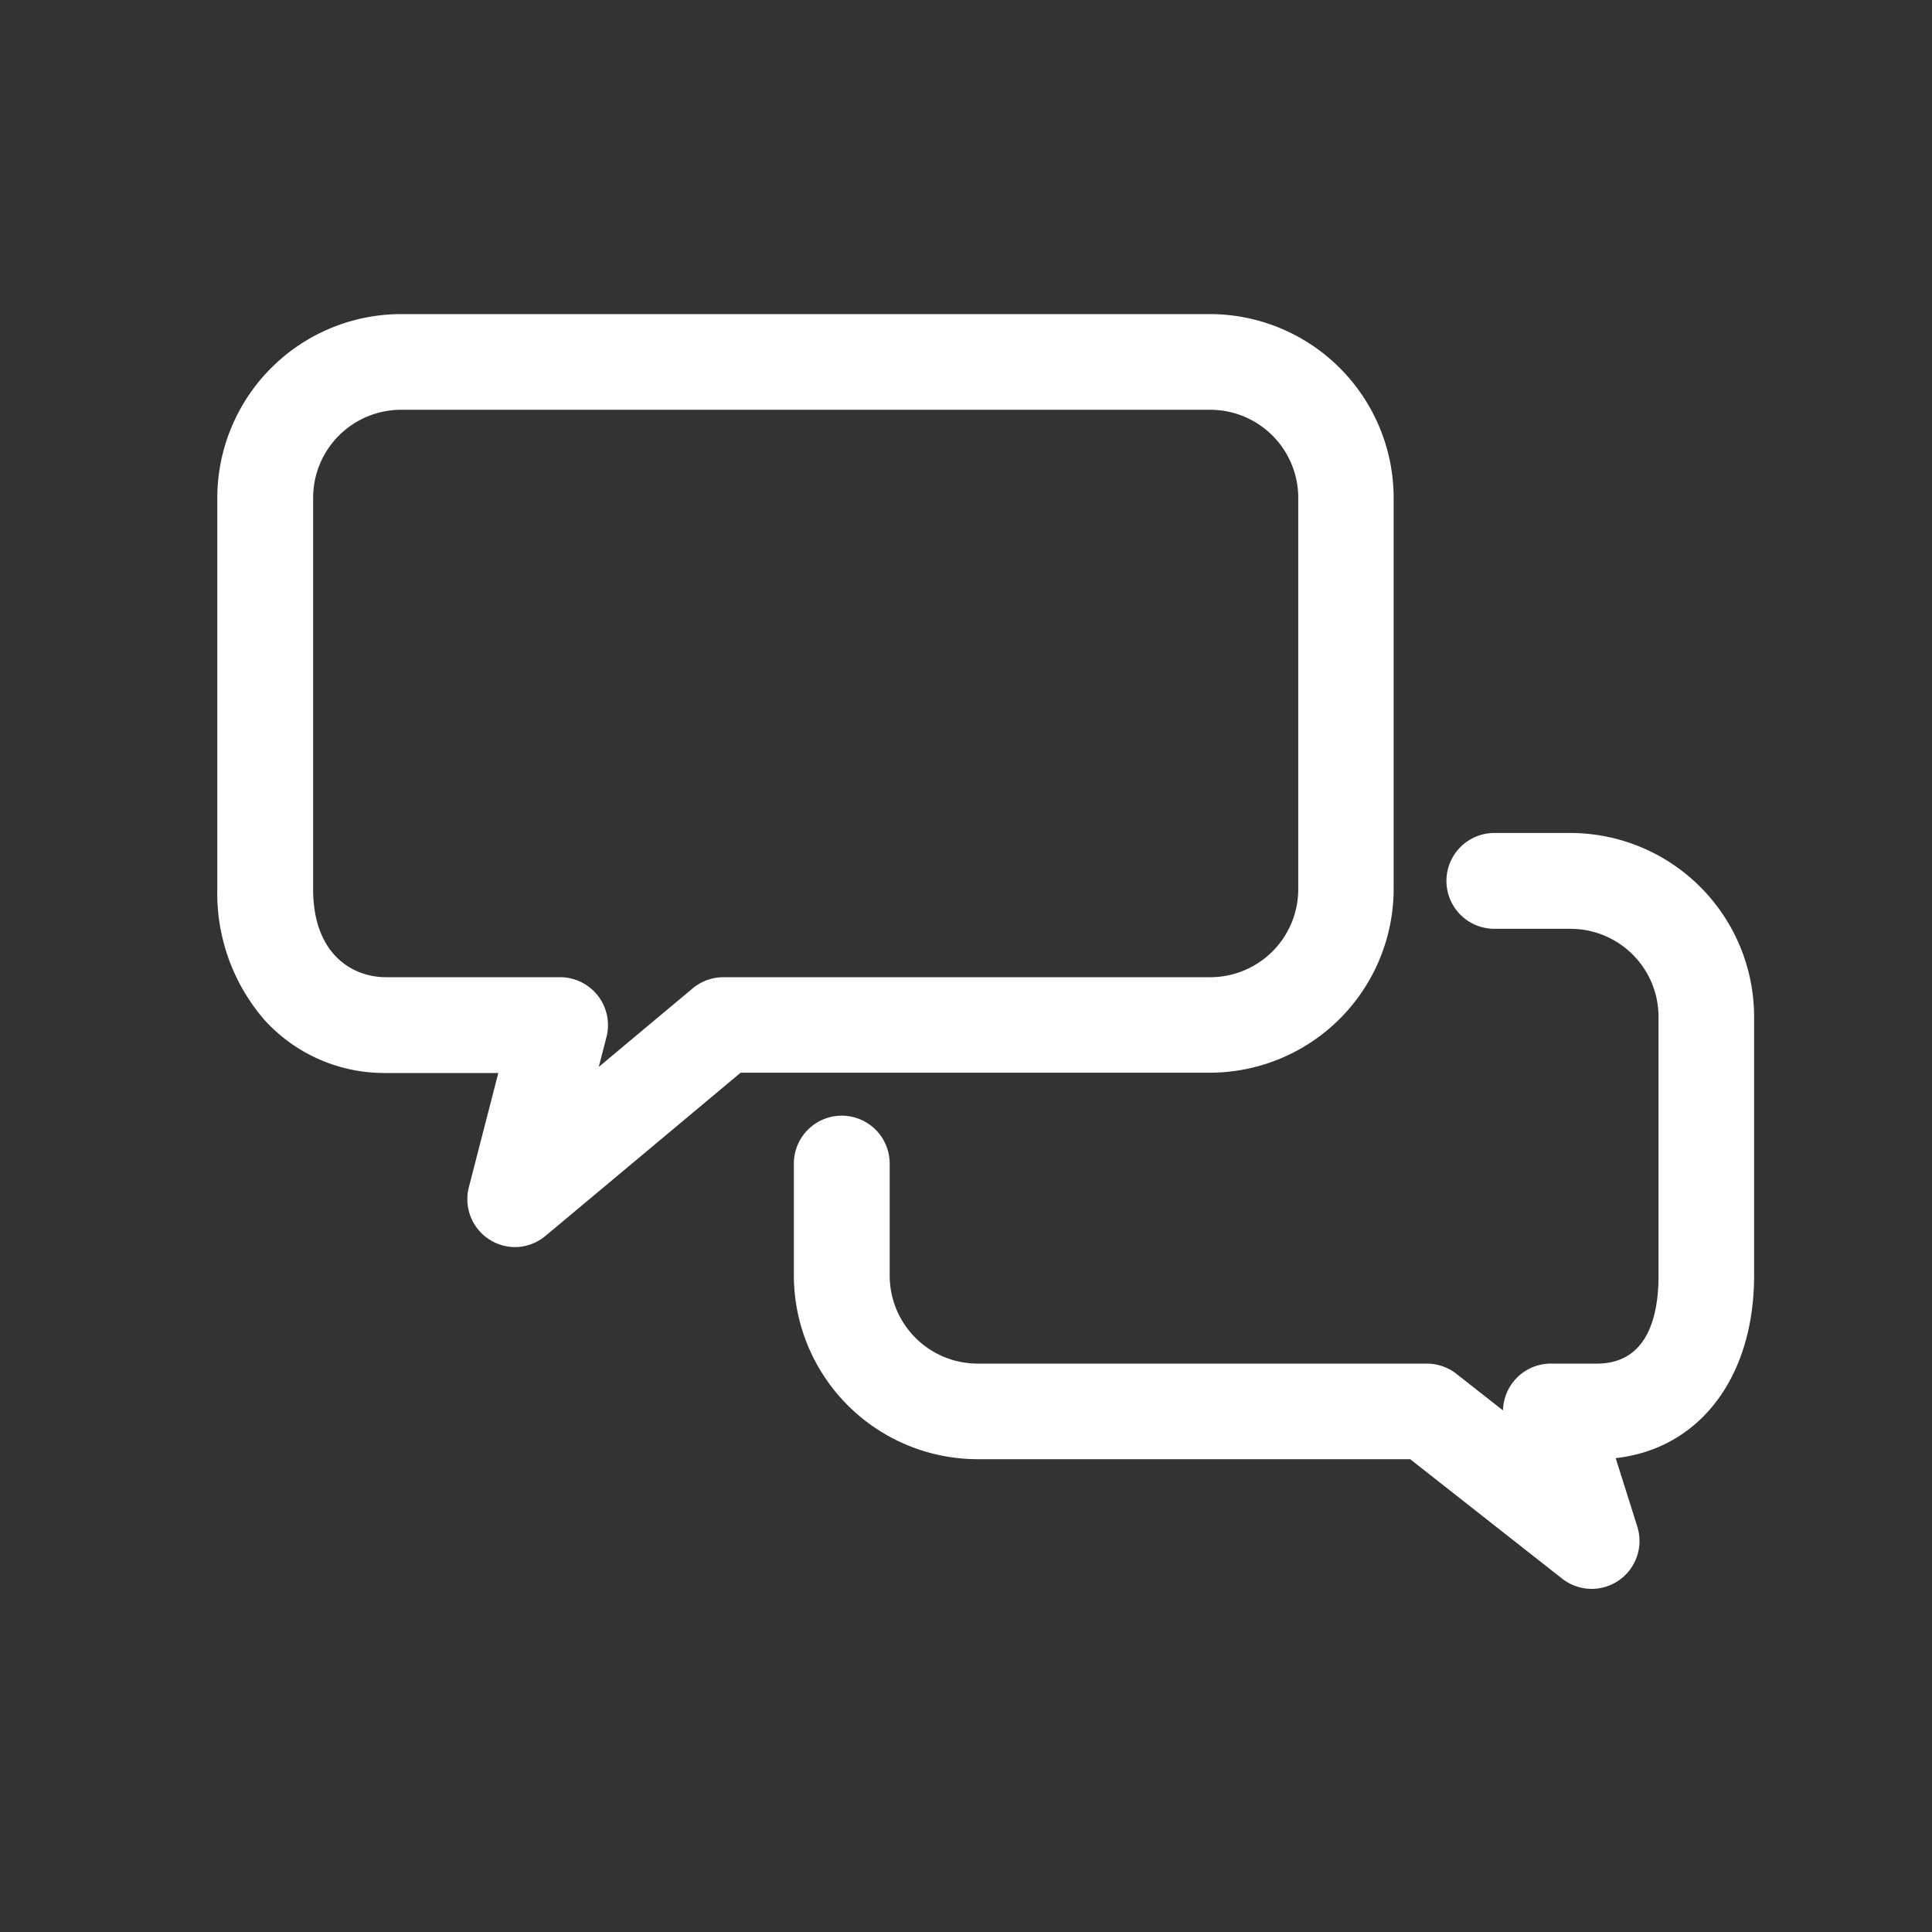 <svg xmlns="http://www.w3.org/2000/svg" xmlns:xlink="http://www.w3.org/1999/xlink" width="40" height="40" viewBox="0 0 40 40"><rect x="0" y="0" width="40" height="40" fill="#333333" stroke="none"/><defs><clipPath id="a"><rect width="40" height="40" transform="translate(32 537)" fill="#330a0a"/></clipPath></defs><g transform="translate(-32 -537)"><g clip-path="url(#a)"><g transform="translate(-14 2.001)"><g transform="translate(-1157.289 33.298)"><path d="M1213.957,527.021a.492.492,0,0,1-.476-.615l.771-2.99h-2.971a3.056,3.056,0,0,1-2.992-3.3v-8.106a3.308,3.308,0,0,1,3.3-3.3h16.755a3.308,3.308,0,0,1,3.3,3.3v8.106a3.308,3.308,0,0,1-3.3,3.3h-9.9l-4.174,3.49A.492.492,0,0,1,1213.957,527.021Zm-2.364-17.336a2.323,2.323,0,0,0-2.321,2.321v8.106a2.056,2.056,0,0,0,2.008,2.321h3.605a.492.492,0,0,1,.476.615l-.547,2.123,3.137-2.623a.491.491,0,0,1,.316-.115h10.081a2.323,2.323,0,0,0,2.321-2.321v-8.106a2.323,2.323,0,0,0-2.321-2.321Z" transform="translate(0)" fill="#fff"/><path d="M1213.957,527.521a.992.992,0,0,1-.961-1.239l.61-2.366h-2.326a3.348,3.348,0,0,1-2.517-1.1,4,4,0,0,1-.975-2.706v-8.106a3.809,3.809,0,0,1,3.8-3.8h16.755a3.809,3.809,0,0,1,3.8,3.8v8.106a3.809,3.809,0,0,1-3.8,3.8h-9.72l-4.034,3.374A1,1,0,0,1,1213.957,527.521Zm-2.364-17.336a1.823,1.823,0,0,0-1.821,1.821v8.106c0,1.344.813,1.821,1.508,1.821h3.605a.992.992,0,0,1,.96,1.24l-.159.617,1.944-1.626a.993.993,0,0,1,.636-.231h10.081a1.823,1.823,0,0,0,1.821-1.821v-8.106a1.823,1.823,0,0,0-1.821-1.821Z" transform="translate(0)" fill="#fff"/><path d="M1293.067,585.263a.492.492,0,0,1-.3-.105l-3.282-2.579h-9.133a3.308,3.308,0,0,1-3.3-3.3v-2.32a.492.492,0,0,1,.984,0v2.32a2.323,2.323,0,0,0,2.321,2.321h9.3a.492.492,0,0,1,.3.105l2.162,1.7-.368-1.165a.492.492,0,0,1,.469-.64h.952c1.6,0,1.777-1.623,1.777-2.321v-5.36a2.323,2.323,0,0,0-2.321-2.321h-1.578a.492.492,0,0,1,0-.984h1.578a3.308,3.308,0,0,1,3.3,3.3v5.36c0,2.007-1.084,3.3-2.761,3.3h-.281l.646,2.044a.492.492,0,0,1-.469.64Z" transform="translate(-56.823 -51.166)" fill="#fff"/><path d="M1293.067,585.763a1,1,0,0,1-.613-.212l-3.146-2.473h-8.96a3.809,3.809,0,0,1-3.8-3.8v-2.32a.992.992,0,0,1,1.984,0v2.32a1.823,1.823,0,0,0,1.821,1.821h9.3a1,1,0,0,1,.613.212l.964.757a.991.991,0,0,1,.991-.969h.952c1.055,0,1.277-.99,1.277-1.821v-5.36a1.823,1.823,0,0,0-1.821-1.821h-1.578a.992.992,0,0,1,0-1.984h1.578a3.809,3.809,0,0,1,3.8,3.8v5.36c0,2.118-1.136,3.59-2.866,3.783l.447,1.416a.992.992,0,0,1-.946,1.291Z" transform="translate(-56.823 -51.166)" fill="#fff"/></g></g></g></g></svg>